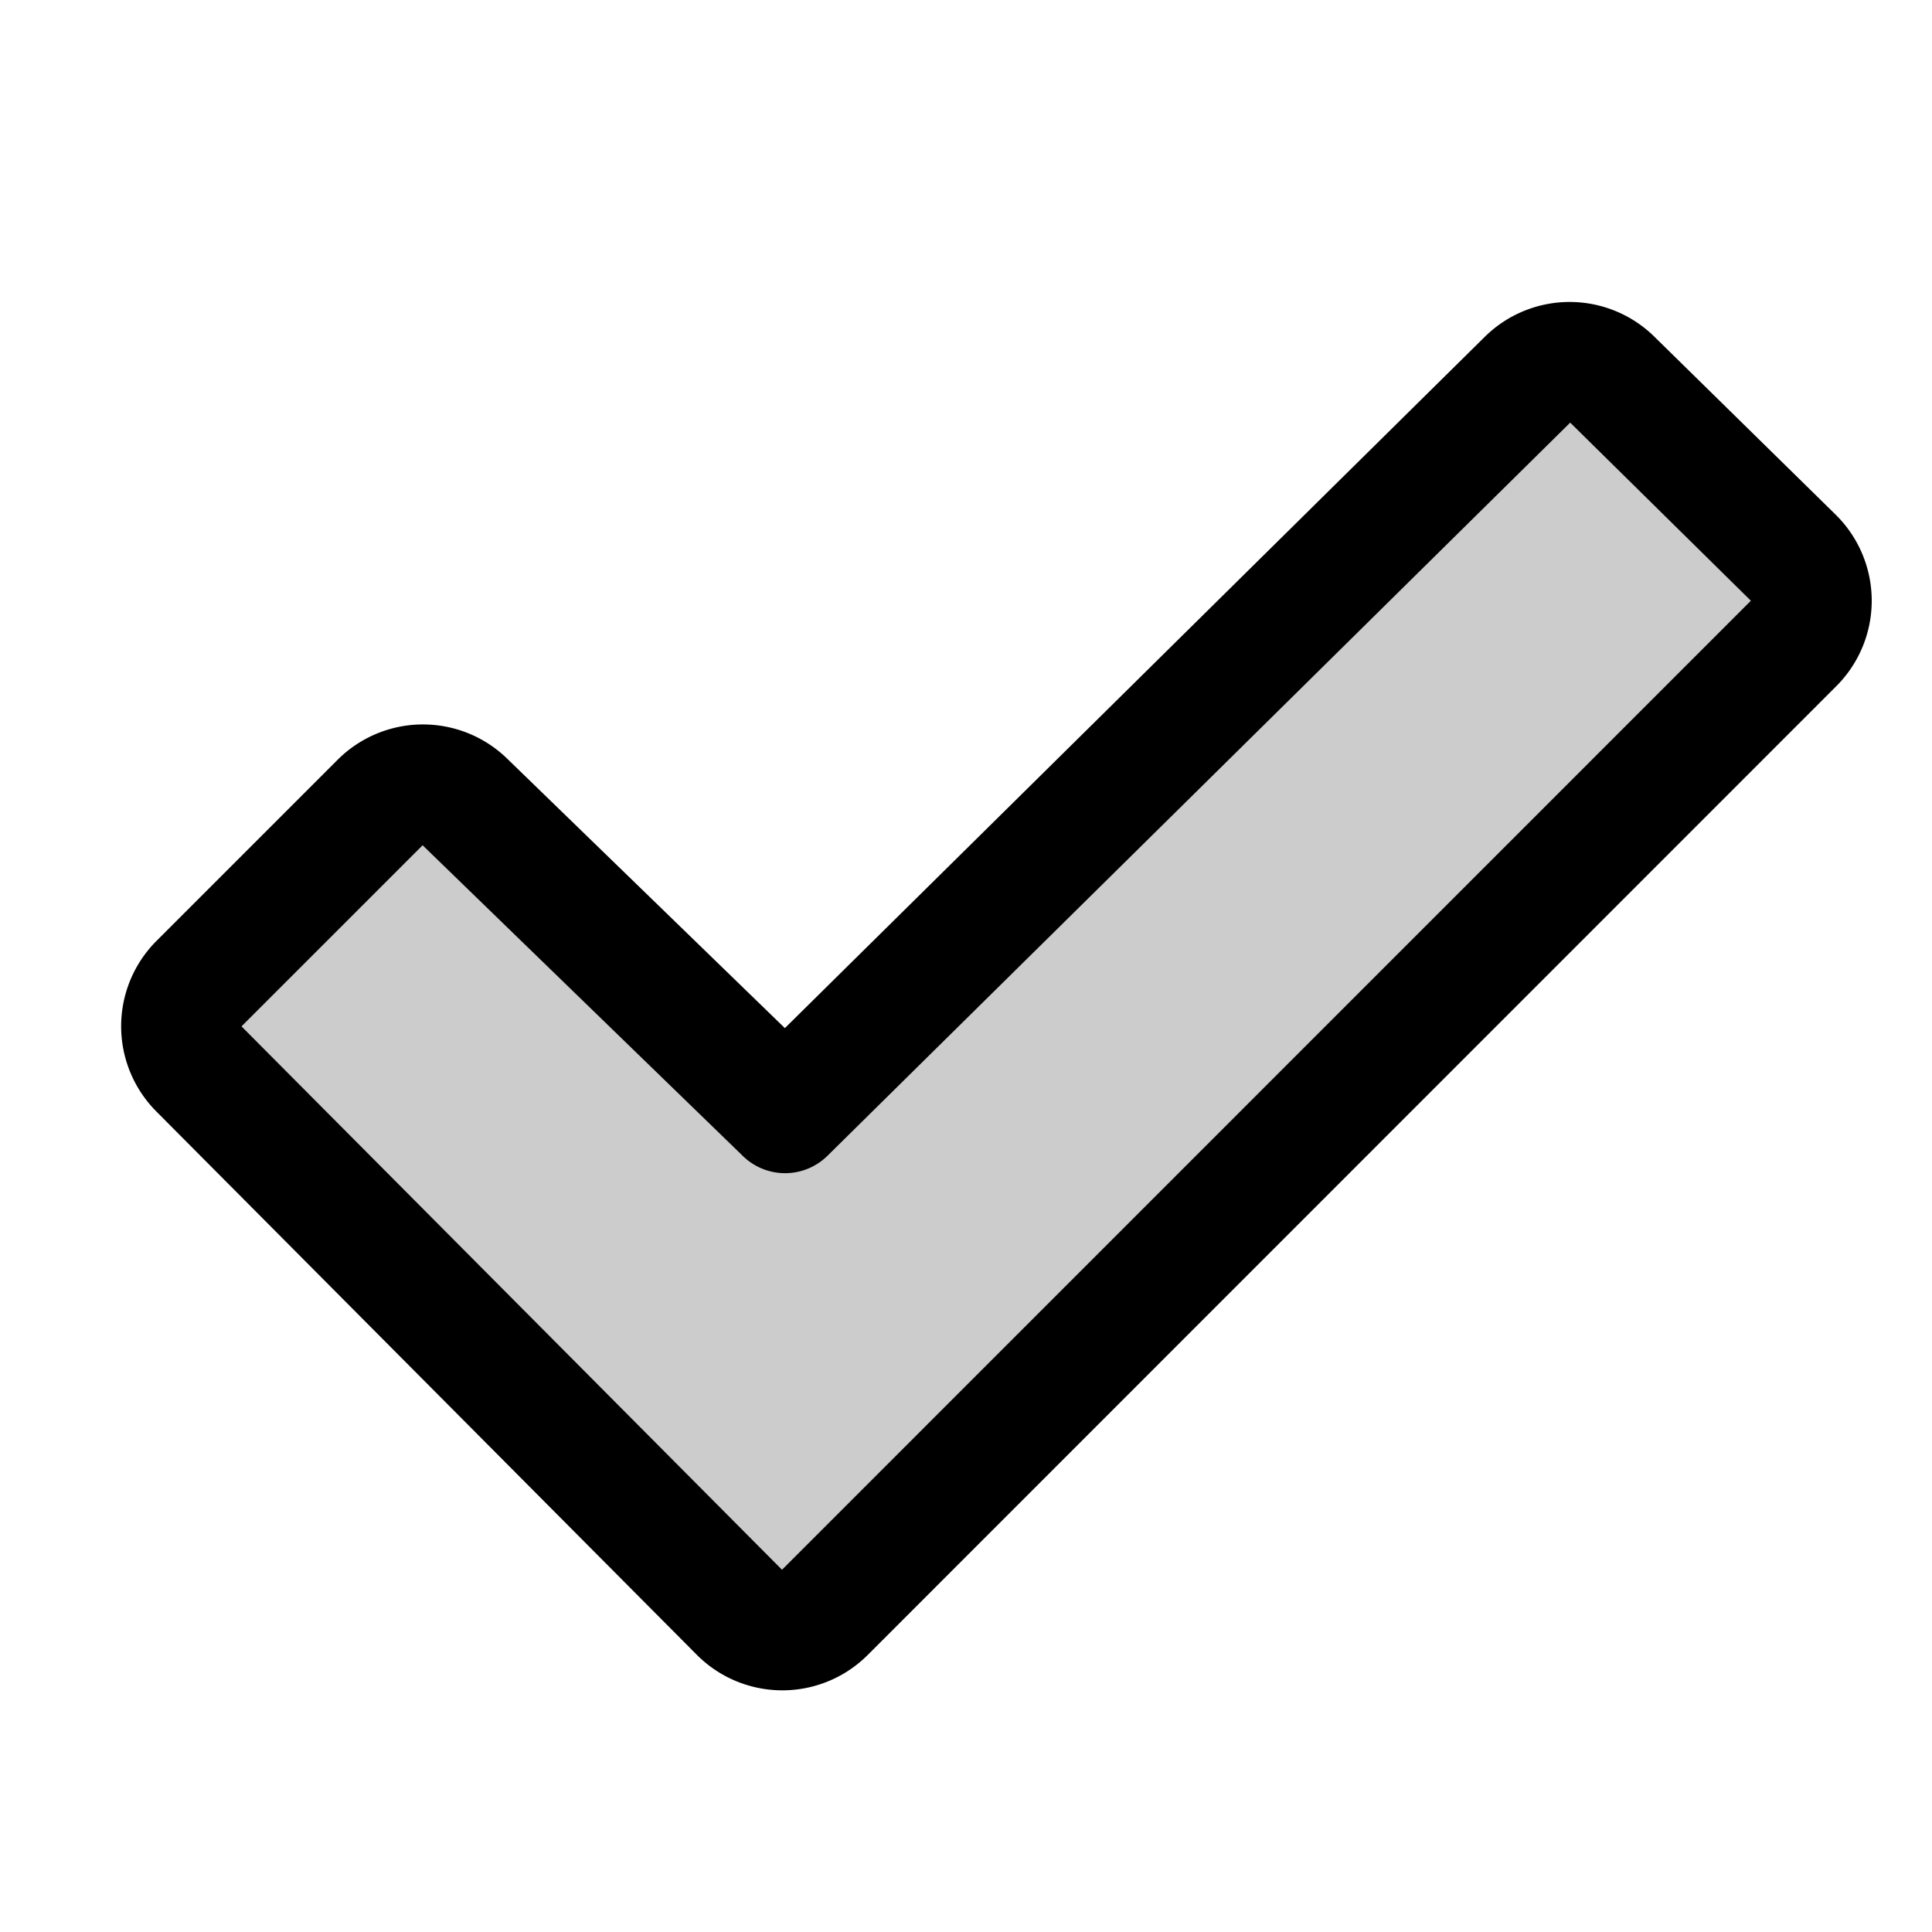 <svg xmlns="http://www.w3.org/2000/svg" viewBox="0 0 256 256" fill="currentColor"><path d="M237.66,85.26l-128.4,128.4a8,8,0,0,1-11.32,0l-71.6-72a8,8,0,0,1,0-11.31l24-24a8,8,0,0,1,11.32,0L104,147.43l98.34-97.09a8,8,0,0,1,11.32,0l24,23.6A8,8,0,0,1,237.66,85.26Z" opacity="0.2"/><path d="M243.28,68.24l-24-23.56a16,16,0,0,0-22.59,0L104,136.23l-36.69-35.6a16,16,0,0,0-22.58.05l-24,24a16,16,0,0,0,0,22.61l71.62,72a16,16,0,0,0,22.63,0L243.33,90.91A16,16,0,0,0,243.28,68.24ZM103.62,208,32,136l24-24a.6.6,0,0,1,.08.08l42.35,41.09a8,8,0,0,0,11.19,0L208.06,56,232,79.6Z"/></svg>